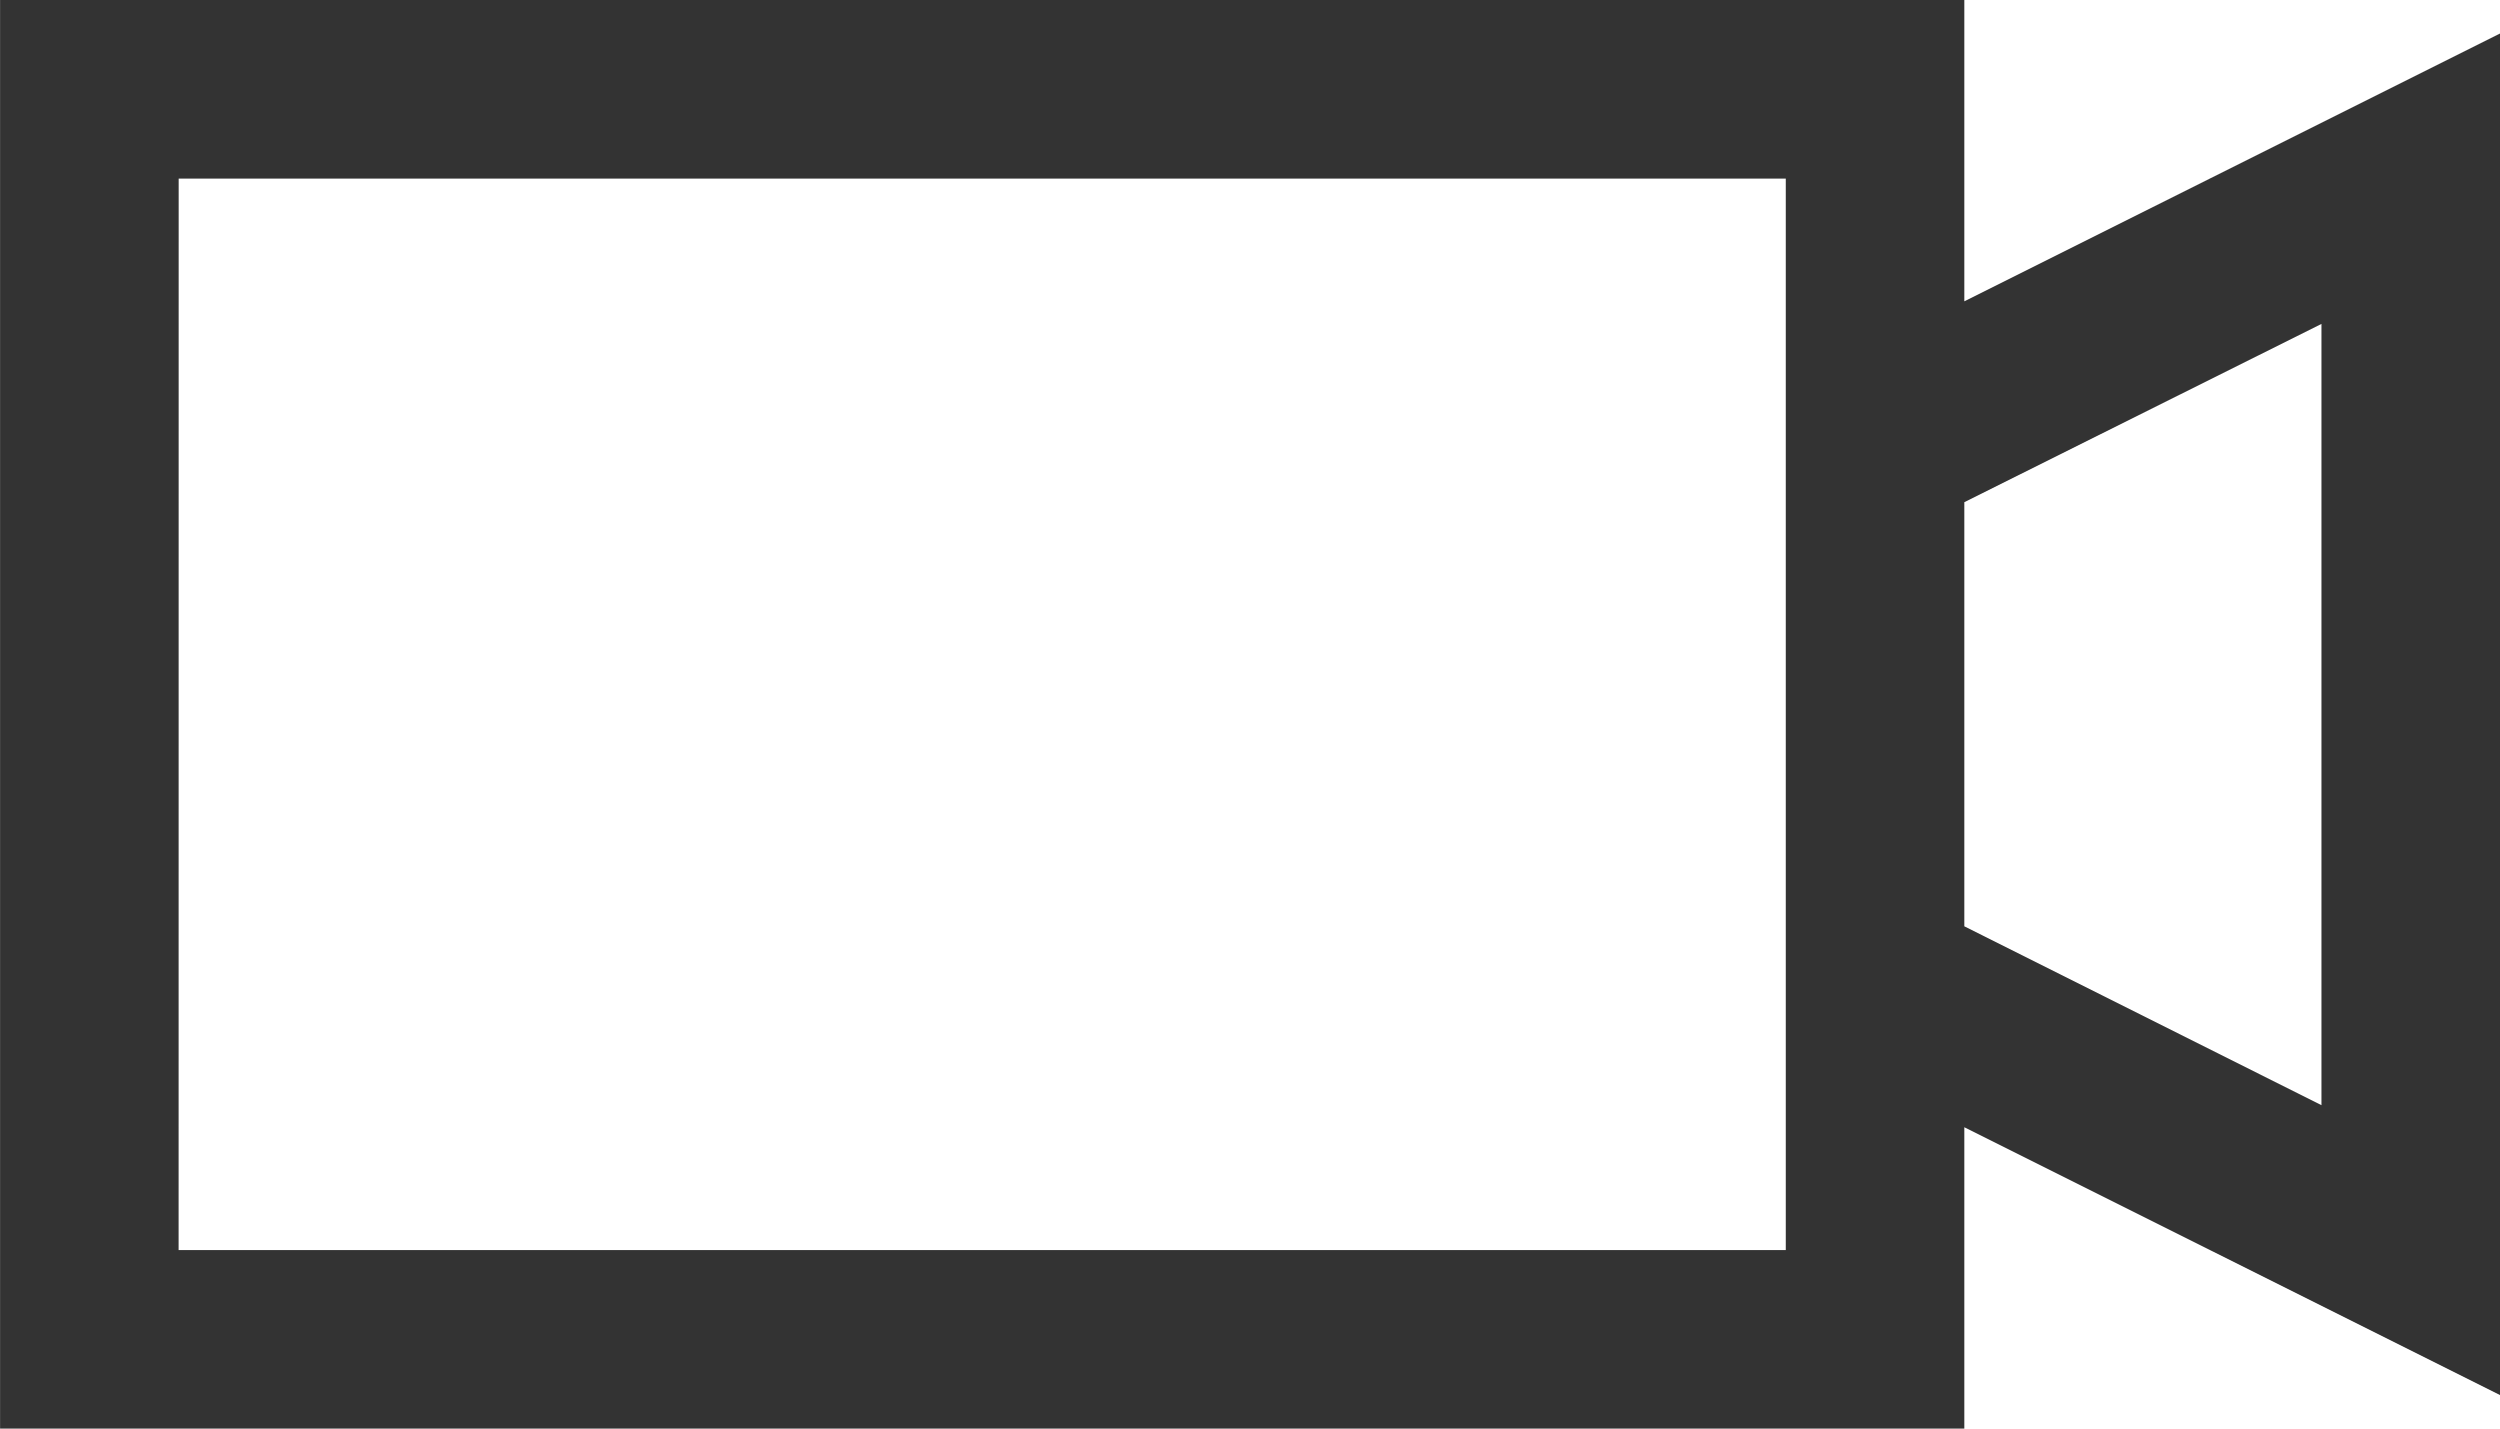 <svg xmlns="http://www.w3.org/2000/svg" width="37.625" height="21.5" viewBox="0 0 37.625 21.5">
  <path id="icon-movie" d="M-18.812-26.875v21.5H10.75V-9.91l8.063,4.031V-26.371L10.75-22.34v-4.535Zm2.688,2.688H8.063V-8.062H-16.125ZM16.125-22v11.758L10.75-12.934v-6.383Z" transform="translate(18.813 26.875)" fill="#333"/>
</svg>
